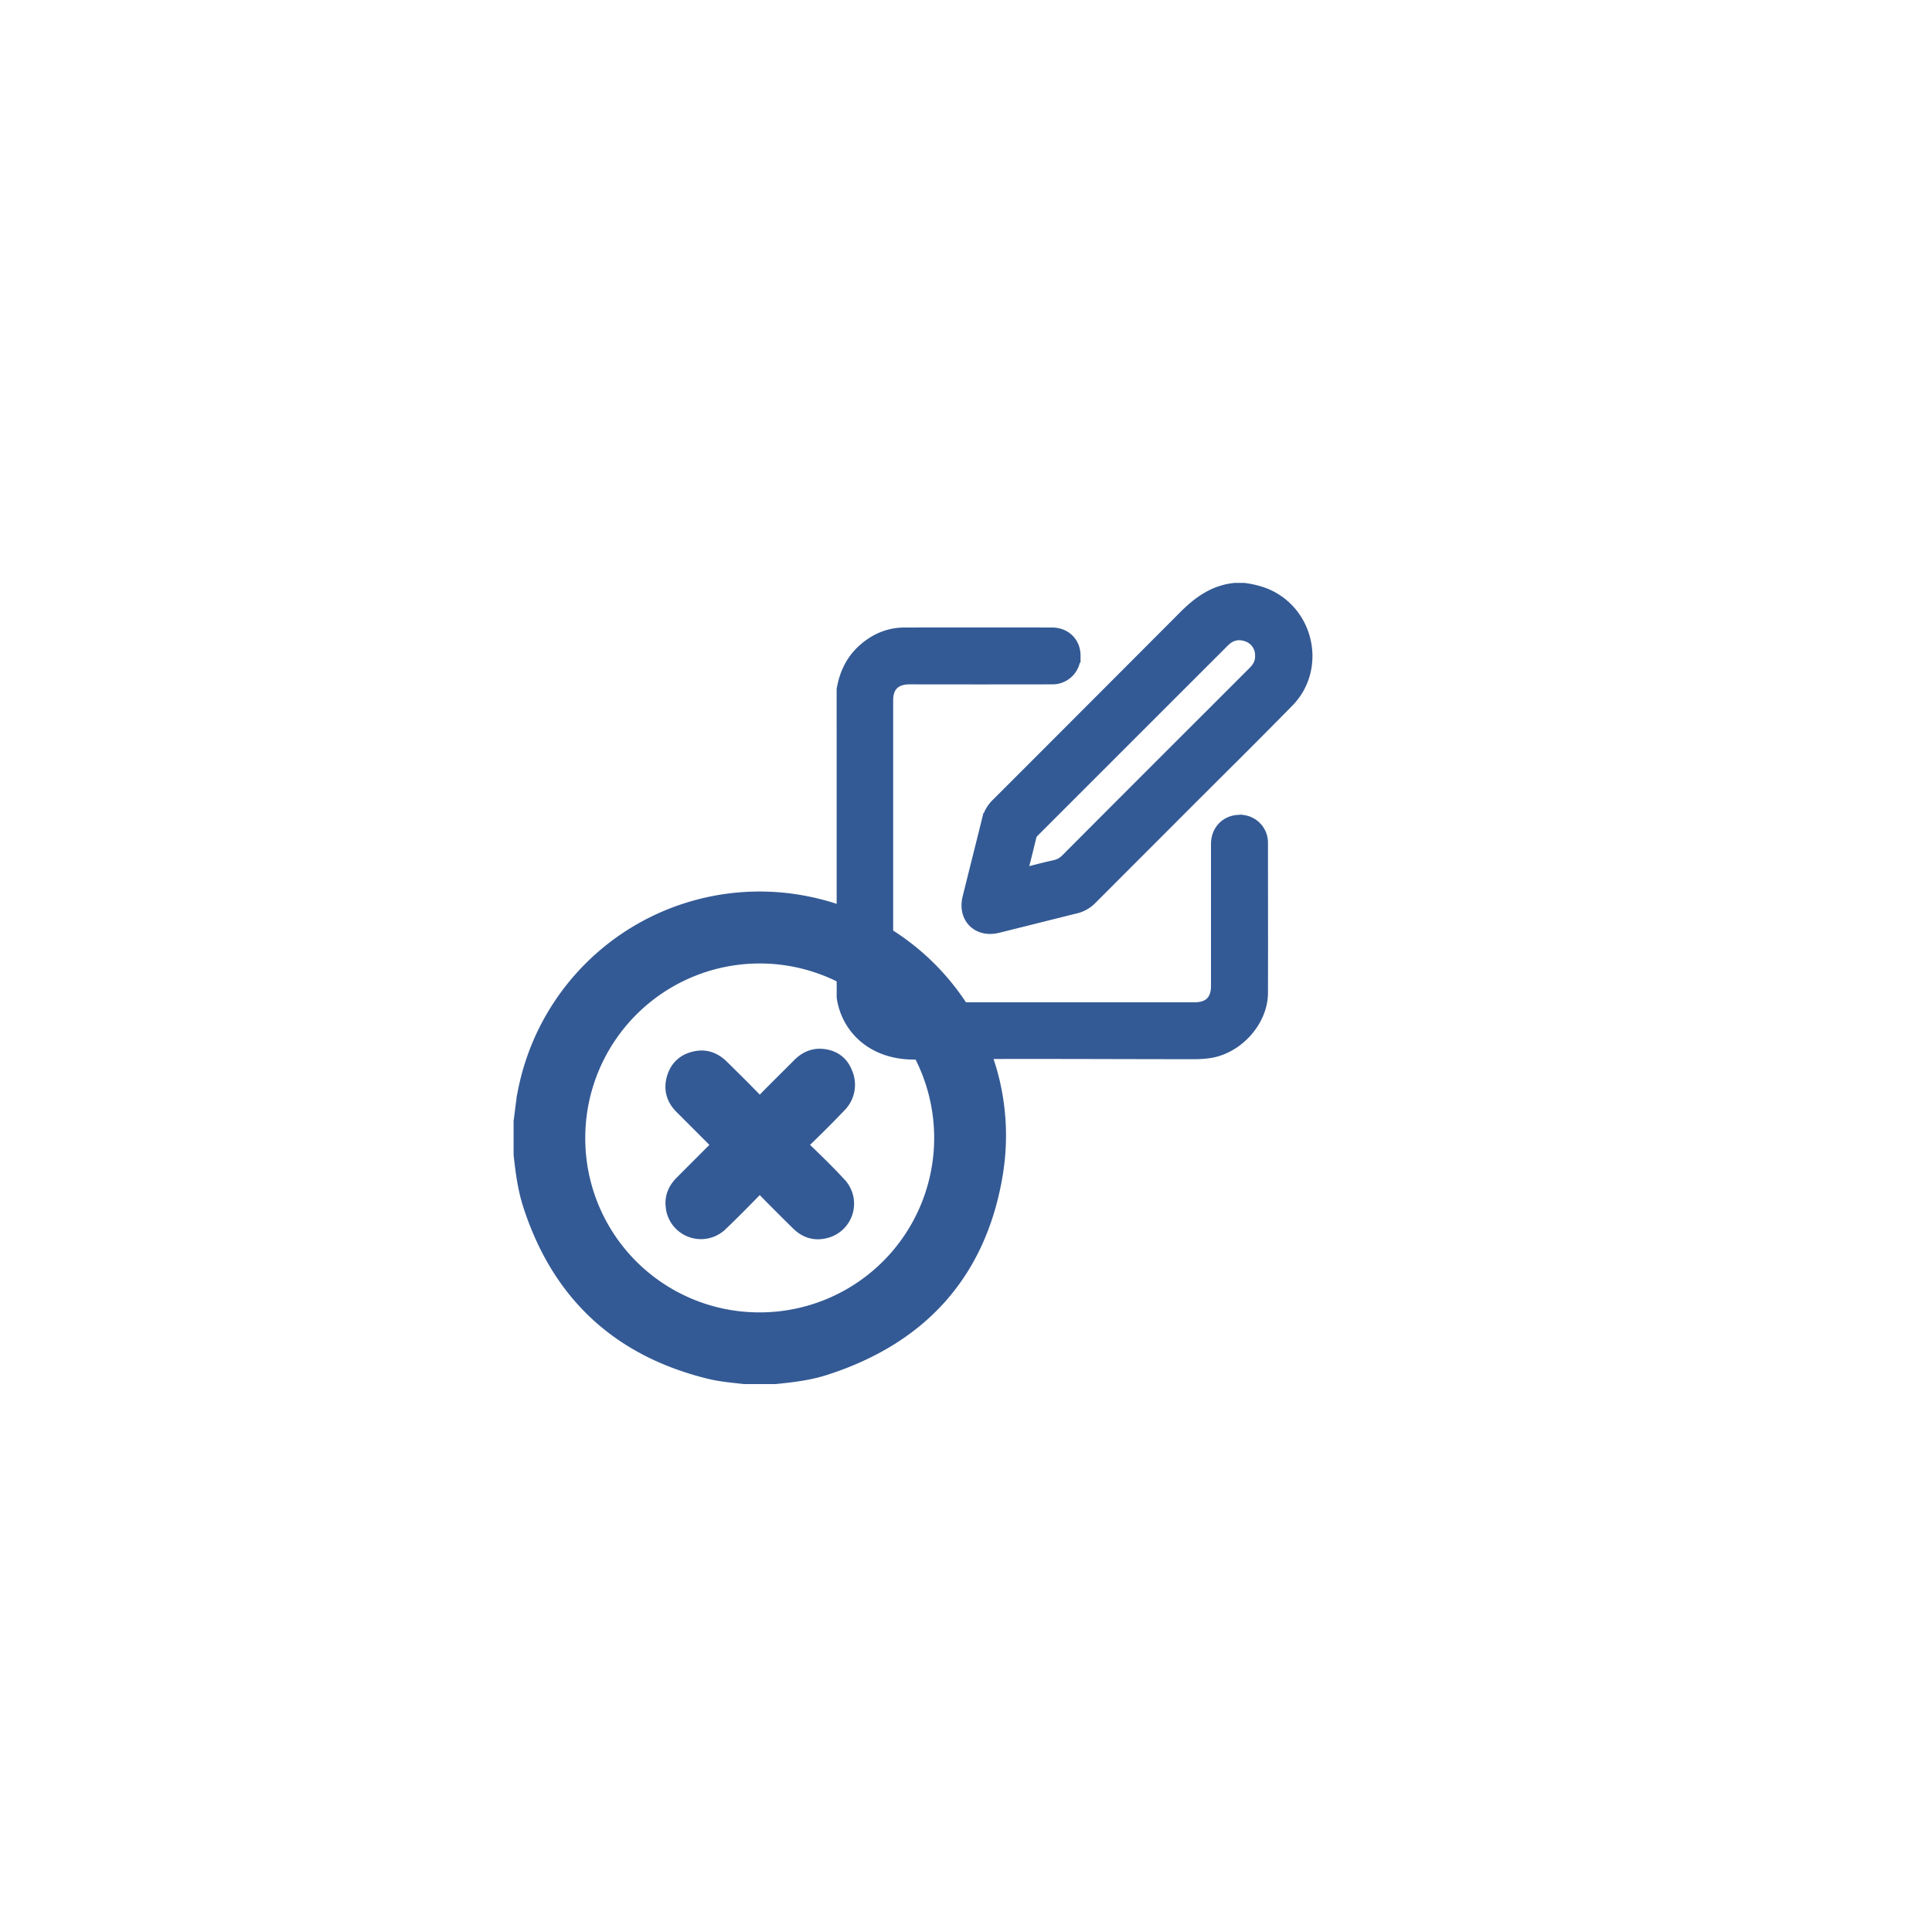 <svg id="Layer_1" data-name="Layer 1" xmlns="http://www.w3.org/2000/svg" viewBox="0 0 1080 1080"><defs><style>.cls-1{fill:#345a95;stroke:#345a95;stroke-miterlimit:10;stroke-width:8px;}</style></defs><title>Artboard 2_6</title><g id="nhLNEd.tif"><path class="cls-1" d="M471.68,385.49c1.49-8.59,5.05-16.08,11.67-21.92,6.38-5.61,13.77-8.78,22.32-8.79q41.18-.07,82.36,0c7,0,12,4.85,12,11.66a11.67,11.67,0,0,1-12,12.12q-39.81.07-79.63,0c-8.41,0-13.1,4.51-13.11,12.88q0,79.92,0,159.82c0,8.11,4.82,13,12.92,13q79.9,0,159.82,0c8.39,0,12.92-4.69,12.92-13.07q0-39.67,0-79.36c0-7.94,6.14-13.23,14-12.23A11.59,11.59,0,0,1,704.81,471c0,28,.08,56,0,84-.06,15.43-13.55,30.33-29.08,32.56a58.37,58.37,0,0,1-8.14.54c-52.09,0-104.19-.42-156.27.19-22.55.26-37.06-13.56-39.61-30.91Z"/><path class="cls-1" d="M695.36,329.84c5.88.84,11.52,2.29,16.69,5.42,19.76,11.94,23.76,39.77,7.62,56.3C700,411.64,680,431.35,660.17,451.21q-25.33,25.35-50.68,50.73a17.3,17.3,0,0,1-8.38,4.76c-14.54,3.59-29.06,7.28-43.6,10.87-10.54,2.6-18.11-5-15.5-15.5,3.59-14.54,7.28-29.06,10.87-43.6a17.76,17.76,0,0,1,5-8.58Q610,397.8,662.09,345.54c8.06-8.14,16.64-14.56,28.36-15.7Zm10.24,36.79A12.17,12.17,0,0,0,698.09,355c-5.44-2.17-10.37-1.14-14.52,3Q630.42,411.12,577.3,464.25a6.52,6.52,0,0,0-1.91,3.21c-1.57,6.54-3.16,13.07-4.91,19.56-.68,2.53.18,2.58,2.23,2,5.7-1.52,11.42-3,17.18-4.28a13.45,13.45,0,0,0,6.92-3.92q40.92-41.06,81.94-82l22.56-22.56C704,373.62,705.72,370.54,705.6,366.63Z"/></g><g id="t92fdF.tif"><path class="cls-1" d="M433.27,769.71H416.11c-6.57-.76-13.18-1.29-19.62-2.88Q320.23,748,296.22,673.2c-2.9-9.07-4.09-18.47-5.12-27.89V626.92c.81-5.74,1.32-11.55,2.48-17.23A133.64,133.64,0,0,1,451,505c70.67,14.21,117.6,81.09,105.45,152.18C547,712.36,513.92,748,460.62,764.93,451.75,767.74,442.5,768.78,433.27,769.71Zm-8.52-32.08a101.52,101.52,0,1,0-101.58-101.7A101.3,101.3,0,0,0,424.75,737.63Z"/><path class="cls-1" d="M376,672.87c-.08-4.71,1.88-8.51,5.11-11.75q9.07-9.11,18.18-18.2c2.92-2.93,2.92-2.93-.1-5.95L381,618.78c-4.71-4.7-6.14-10.33-4.15-16.58s6.57-9.75,12.93-10.76c5.44-.86,10,1.18,13.86,5,6.16,6.11,12.36,12.18,18.38,18.43,2.07,2.14,3.43,2,5.46-.05,6.39-6.59,13-13,19.45-19.51,3.51-3.51,7.69-5.42,12.68-5,6.36.59,10.88,3.86,13.11,9.93A16.24,16.24,0,0,1,469,618.1c-6.18,6.51-12.56,12.84-19,19.06-2.22,2.13-2.33,3.43-.06,5.62,6.55,6.29,13.07,12.64,19.22,19.31A15.77,15.77,0,0,1,462.17,688c-6.12,1.83-11.51.35-16-4.1-6.47-6.37-12.92-12.78-19.25-19.29-1.71-1.77-2.75-1.69-4.43,0-6.49,6.65-13,13.3-19.72,19.69a15.81,15.81,0,0,1-26.34-7.87A31.3,31.3,0,0,1,376,672.87Z"/></g></svg>